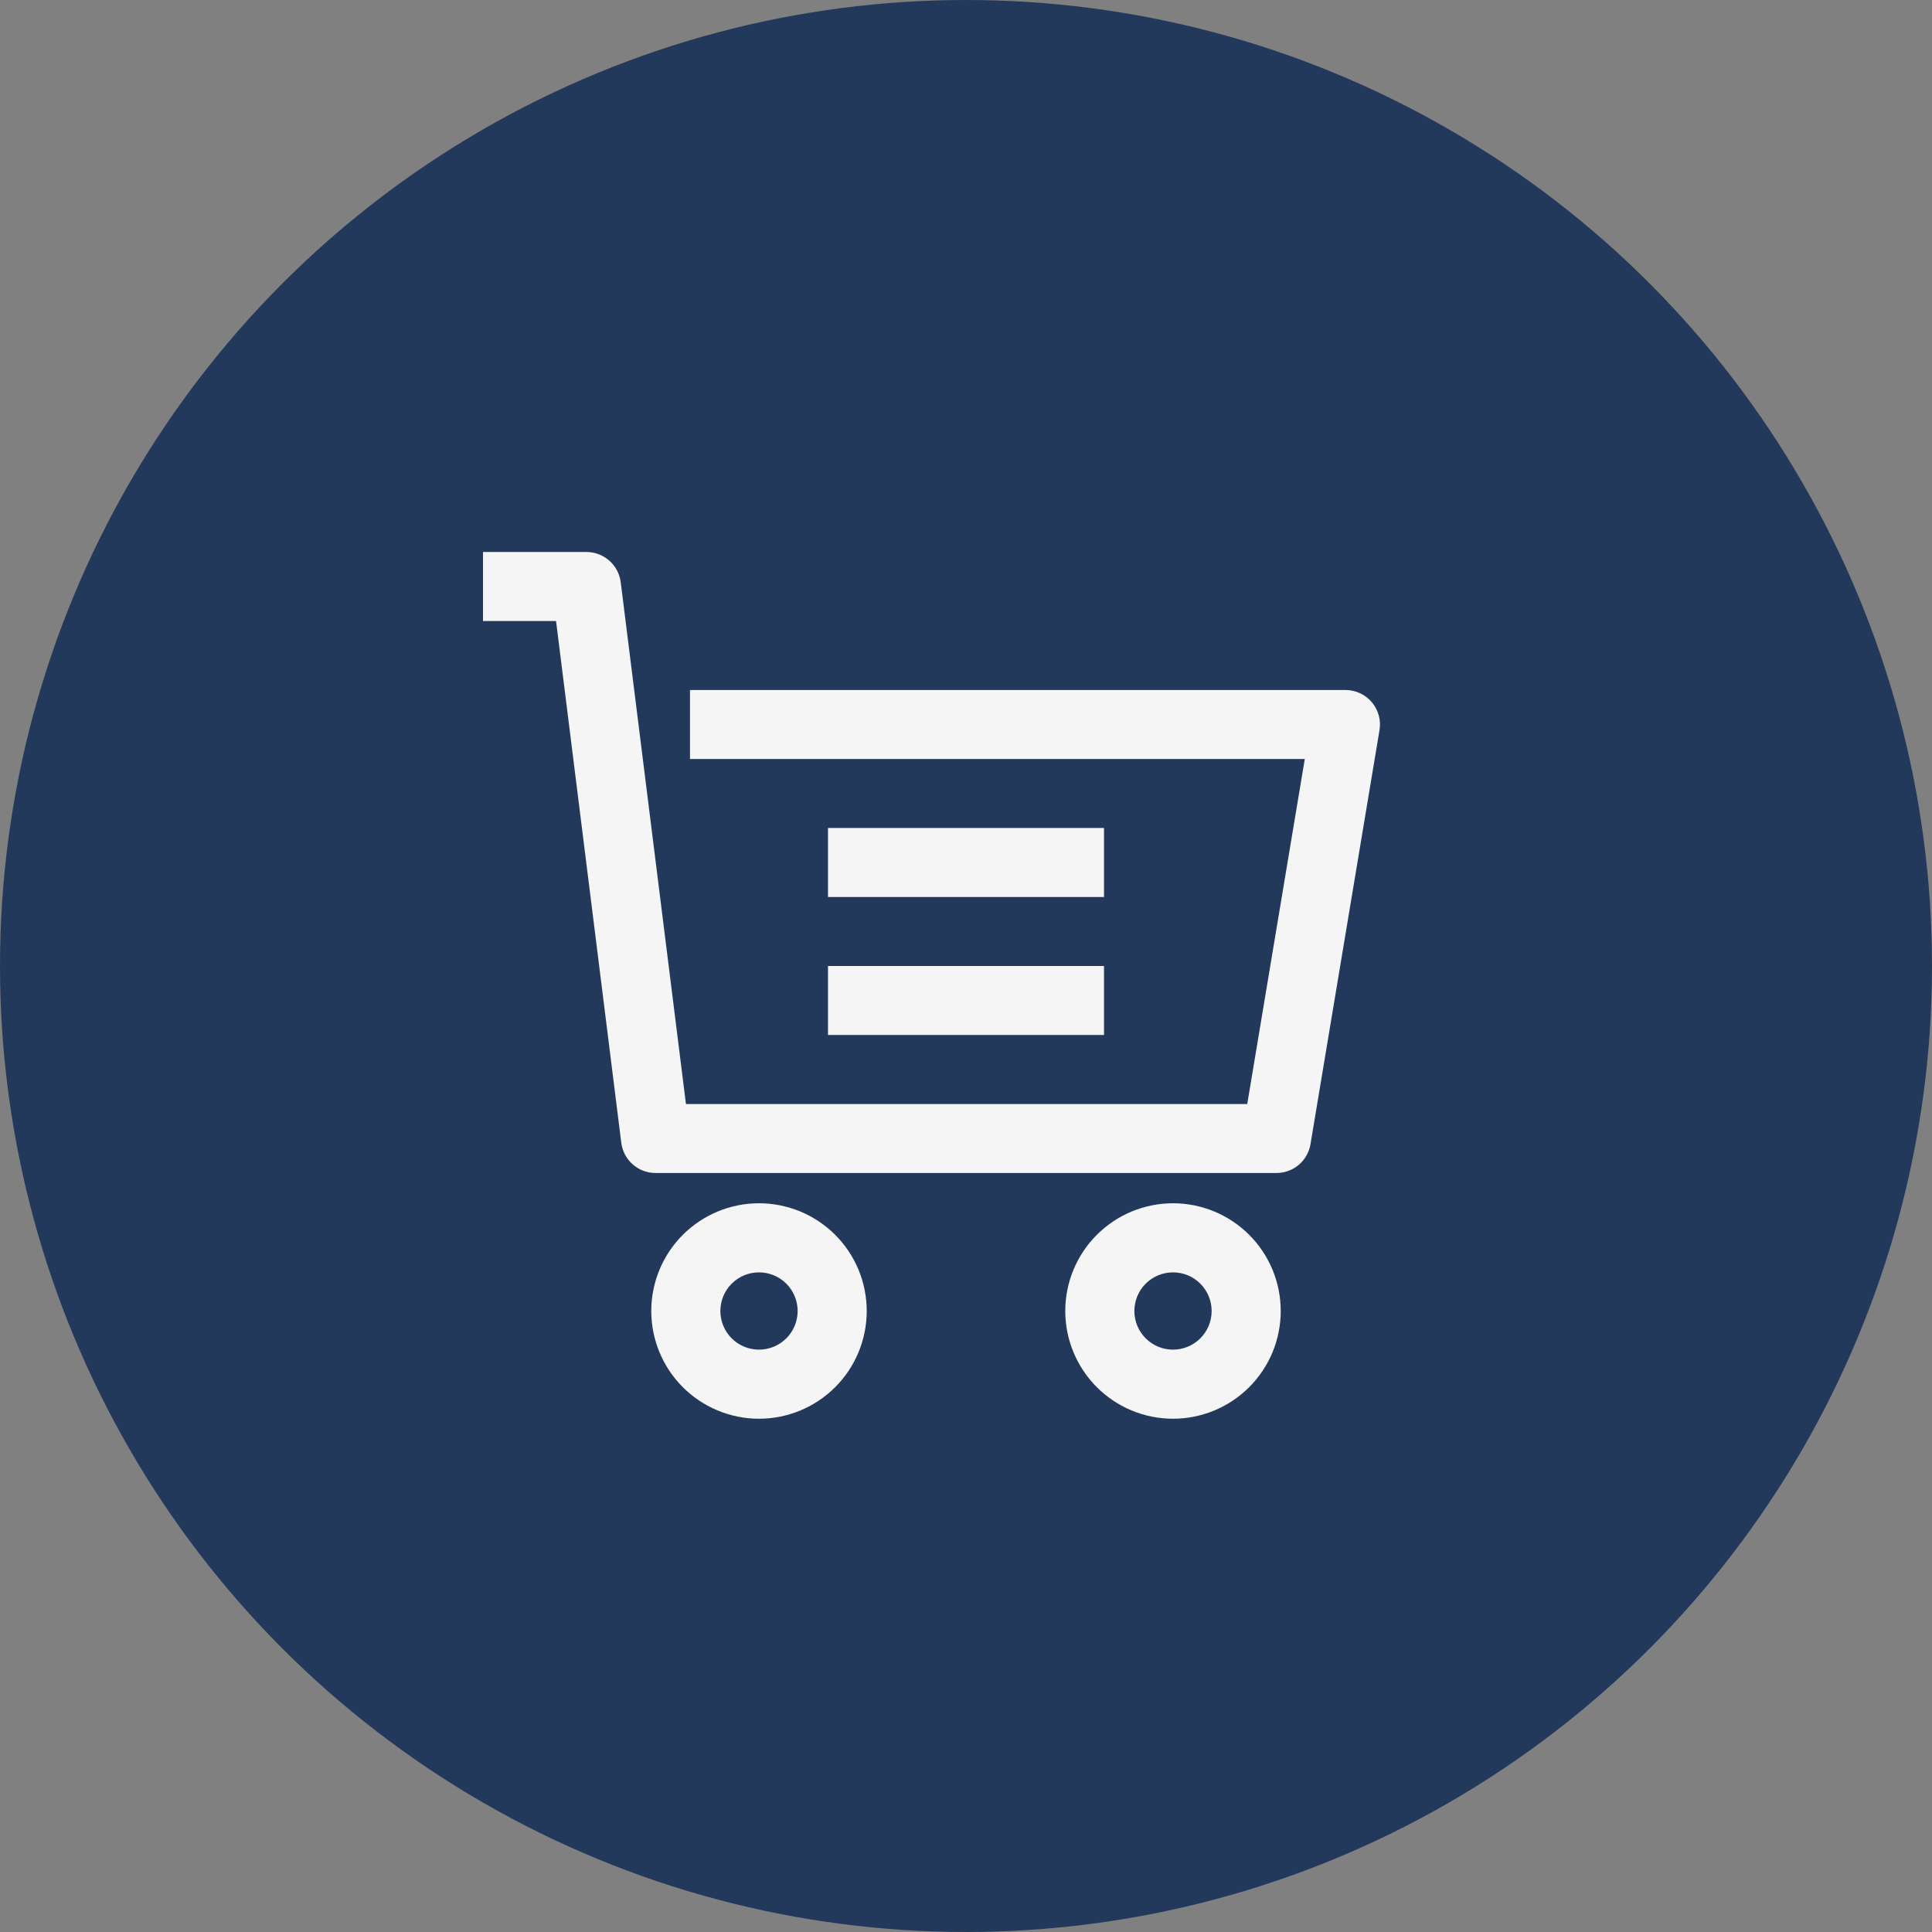 <svg width="42" height="42" viewBox="0 0 42 42" fill="none" xmlns="http://www.w3.org/2000/svg">
<rect x="0" y="0" width="42" height="42" fill="#808080" stroke="none"/>
<circle cx="21" cy="21" r="21" fill="#23395B"/>
<path fill-rule="evenodd" clip-rule="evenodd" d="M10.5 12H12.75C12.933 12 13.109 12.067 13.246 12.188C13.383 12.309 13.471 12.476 13.494 12.657L14.912 24H27.114L28.365 16.5H15V15H29.25C29.359 15 29.466 15.024 29.565 15.07C29.664 15.115 29.752 15.182 29.822 15.265C29.892 15.348 29.944 15.446 29.973 15.551C30.002 15.656 30.007 15.766 29.989 15.873L28.489 24.873C28.46 25.048 28.37 25.207 28.235 25.322C28.099 25.437 27.927 25.5 27.75 25.5H14.25C14.067 25.5 13.891 25.433 13.754 25.312C13.617 25.191 13.529 25.024 13.506 24.843L12.088 13.5H10.5V12ZM24 19.5H18V18H24V19.5ZM24 22.5H18V21H24V22.5ZM14.844 26.844C15.283 26.405 15.879 26.158 16.5 26.158C16.808 26.158 17.112 26.219 17.396 26.336C17.68 26.454 17.939 26.627 18.156 26.844C18.373 27.061 18.546 27.32 18.664 27.604C18.781 27.888 18.842 28.192 18.842 28.5C18.842 28.808 18.781 29.112 18.664 29.396C18.546 29.68 18.373 29.939 18.156 30.156C17.717 30.595 17.121 30.842 16.5 30.842C15.879 30.842 15.283 30.595 14.844 30.156C14.405 29.717 14.158 29.121 14.158 28.5C14.158 27.879 14.405 27.283 14.844 26.844ZM17.094 27.906C16.936 27.748 16.723 27.66 16.5 27.66C16.277 27.66 16.064 27.748 15.906 27.906C15.748 28.064 15.66 28.277 15.66 28.5C15.66 28.723 15.748 28.936 15.906 29.094C15.984 29.172 16.077 29.234 16.178 29.276C16.28 29.318 16.39 29.34 16.5 29.34C16.61 29.34 16.72 29.318 16.822 29.276C16.923 29.234 17.016 29.172 17.094 29.094C17.172 29.016 17.234 28.923 17.276 28.822C17.318 28.72 17.34 28.61 17.34 28.5C17.34 28.39 17.318 28.28 17.276 28.178C17.234 28.077 17.172 27.984 17.094 27.906ZM23.844 26.844C24.061 26.627 24.32 26.454 24.604 26.336C24.888 26.219 25.192 26.158 25.5 26.158C25.808 26.158 26.112 26.219 26.396 26.336C26.68 26.454 26.939 26.627 27.156 26.844C27.373 27.061 27.546 27.32 27.664 27.604C27.781 27.888 27.842 28.192 27.842 28.5C27.842 28.808 27.781 29.112 27.664 29.396C27.546 29.68 27.373 29.939 27.156 30.156C26.717 30.595 26.121 30.842 25.5 30.842C24.879 30.842 24.283 30.595 23.844 30.156C23.405 29.717 23.158 29.121 23.158 28.5C23.158 27.879 23.405 27.283 23.844 26.844ZM26.094 27.906C26.016 27.828 25.923 27.766 25.822 27.724C25.72 27.682 25.61 27.66 25.5 27.66C25.39 27.66 25.28 27.682 25.178 27.724C25.077 27.766 24.984 27.828 24.906 27.906C24.828 27.984 24.766 28.077 24.724 28.178C24.682 28.28 24.66 28.39 24.66 28.5C24.66 28.61 24.682 28.72 24.724 28.822C24.766 28.923 24.828 29.016 24.906 29.094C25.064 29.252 25.277 29.34 25.5 29.34C25.723 29.34 25.936 29.252 26.094 29.094C26.252 28.936 26.34 28.723 26.34 28.5C26.34 28.277 26.252 28.064 26.094 27.906Z" fill="#F5F5F5"/>
</svg>
